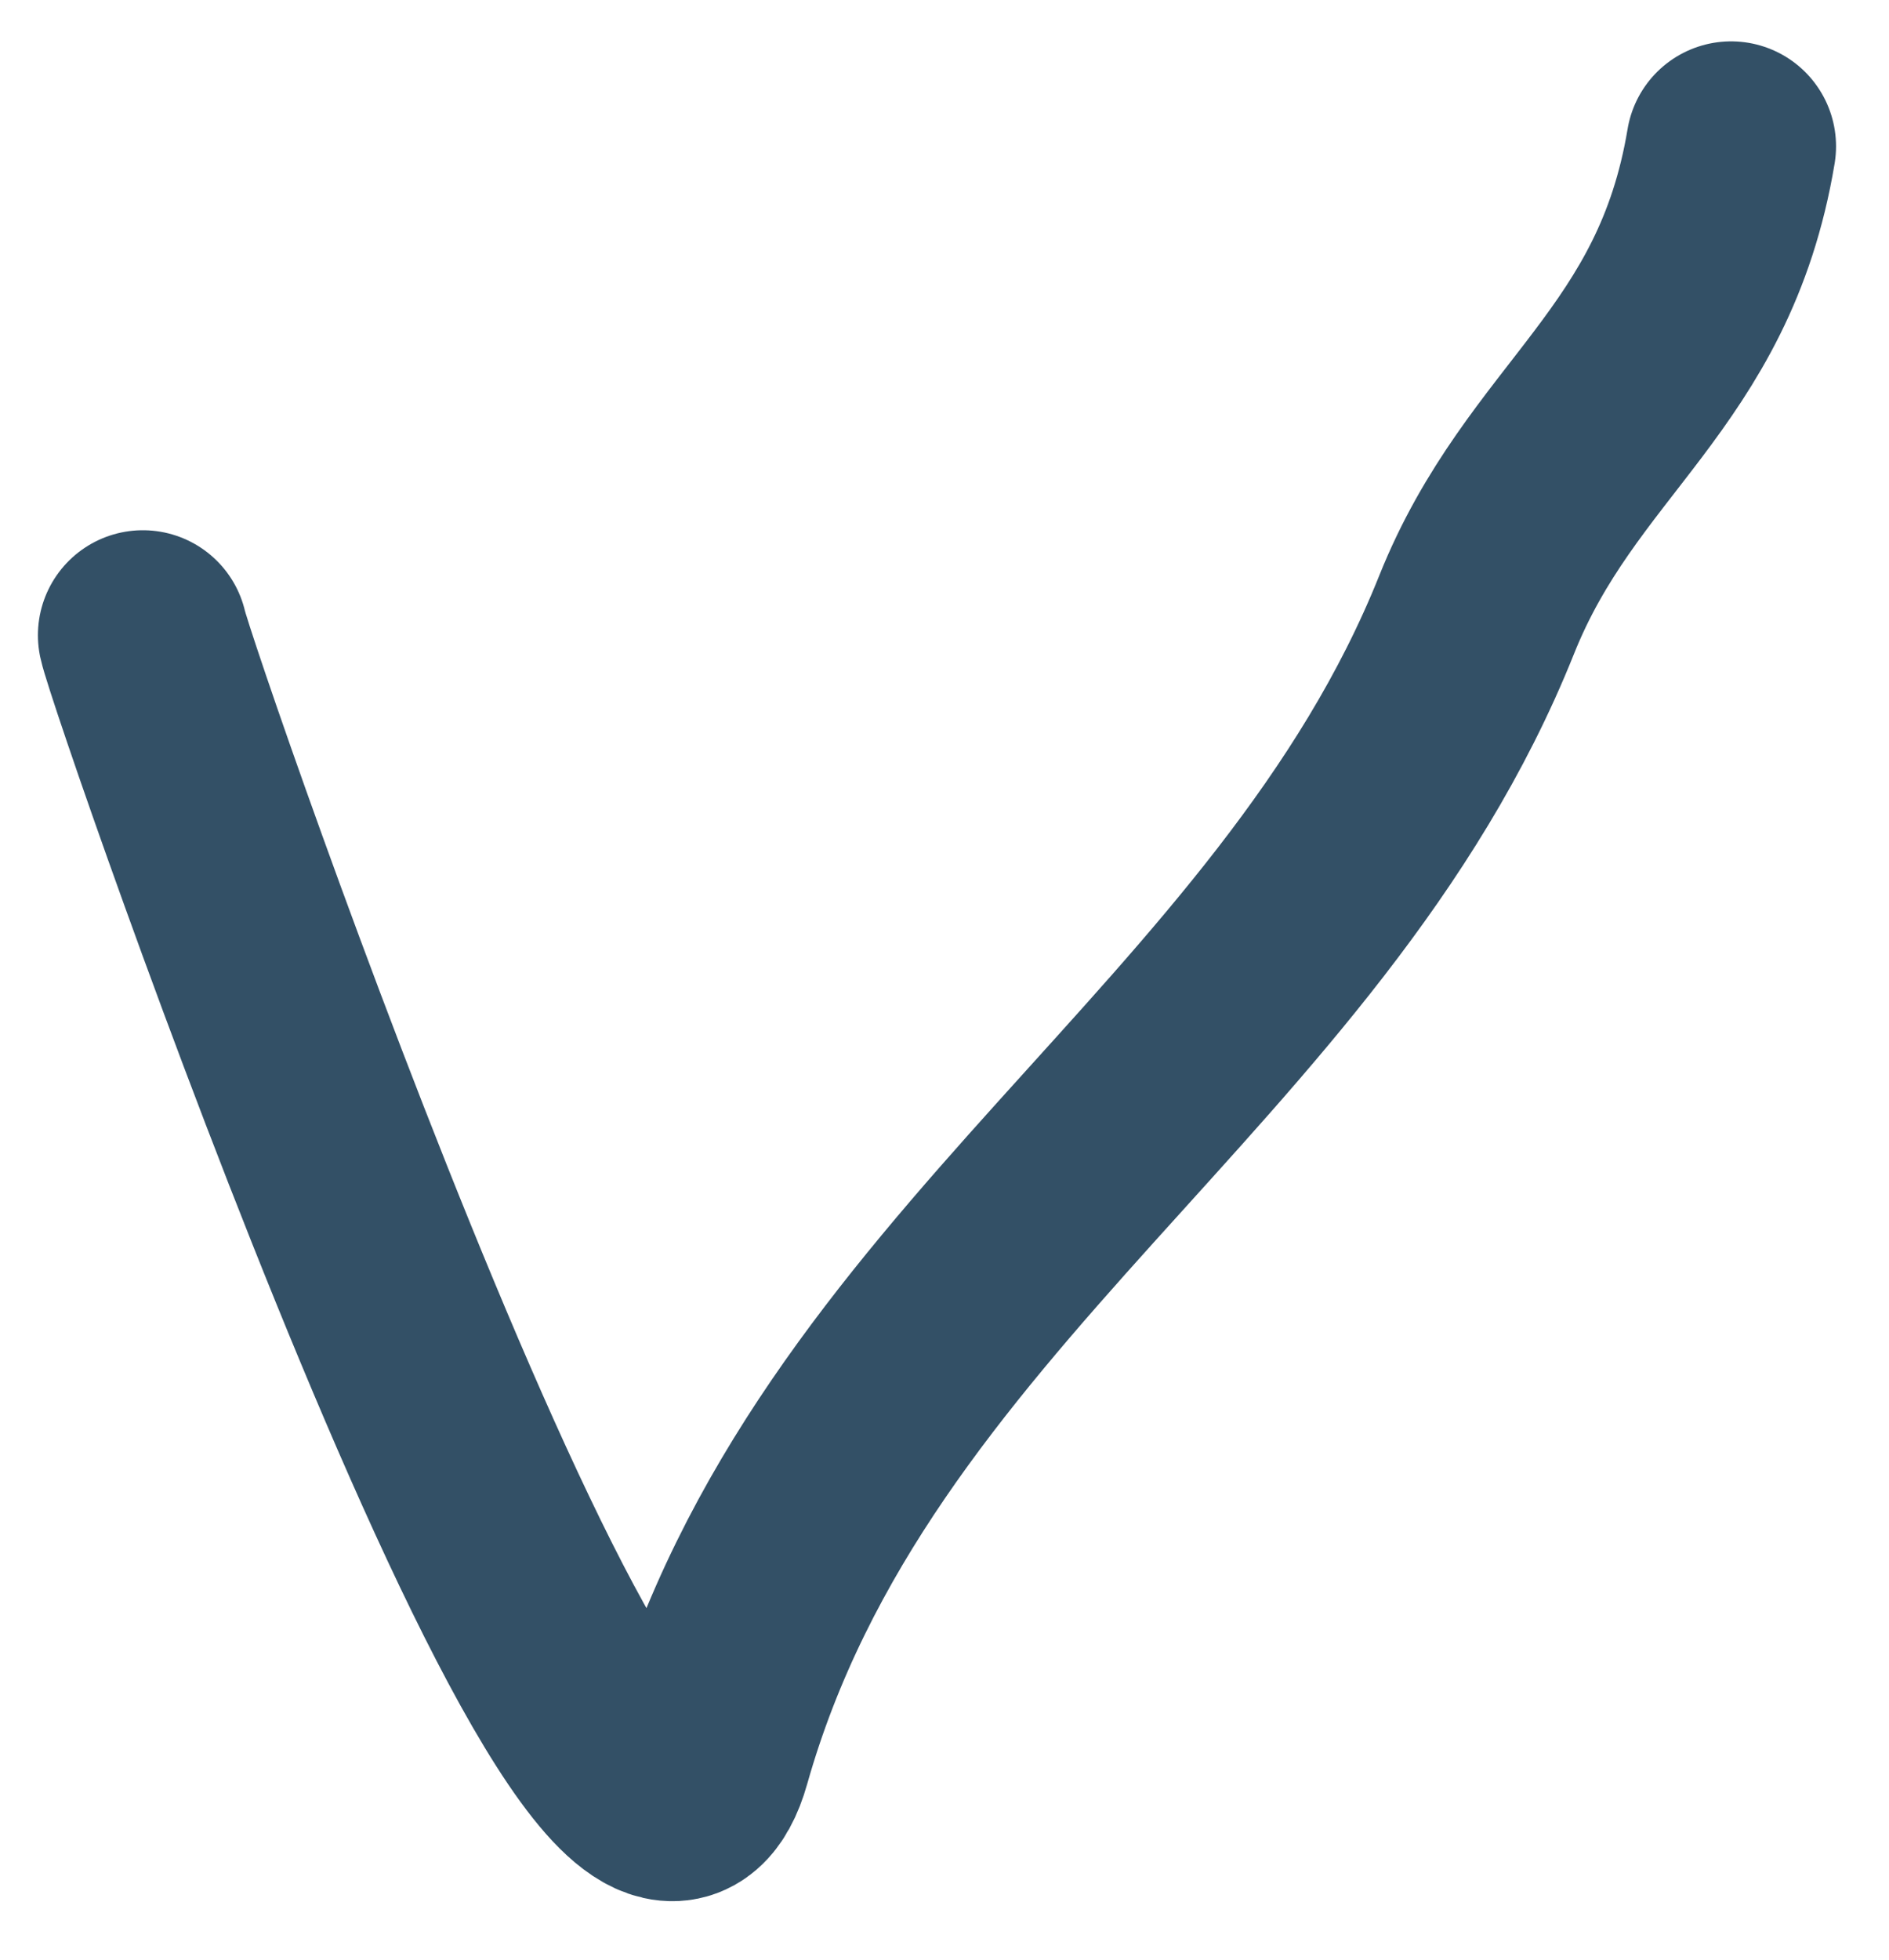 <?xml version="1.0" encoding="UTF-8"?> <svg xmlns="http://www.w3.org/2000/svg" width="27" height="28" viewBox="0 0 27 28" fill="none"><path d="M2.042 9.076C2.182 9.741 8.918 29.245 10.094 25.082C12.01 18.304 18.59 15.072 21.105 8.785C22.173 6.115 24.21 5.288 24.743 2.091" stroke="#335066" stroke-width="3" stroke-linecap="round"></path></svg> 